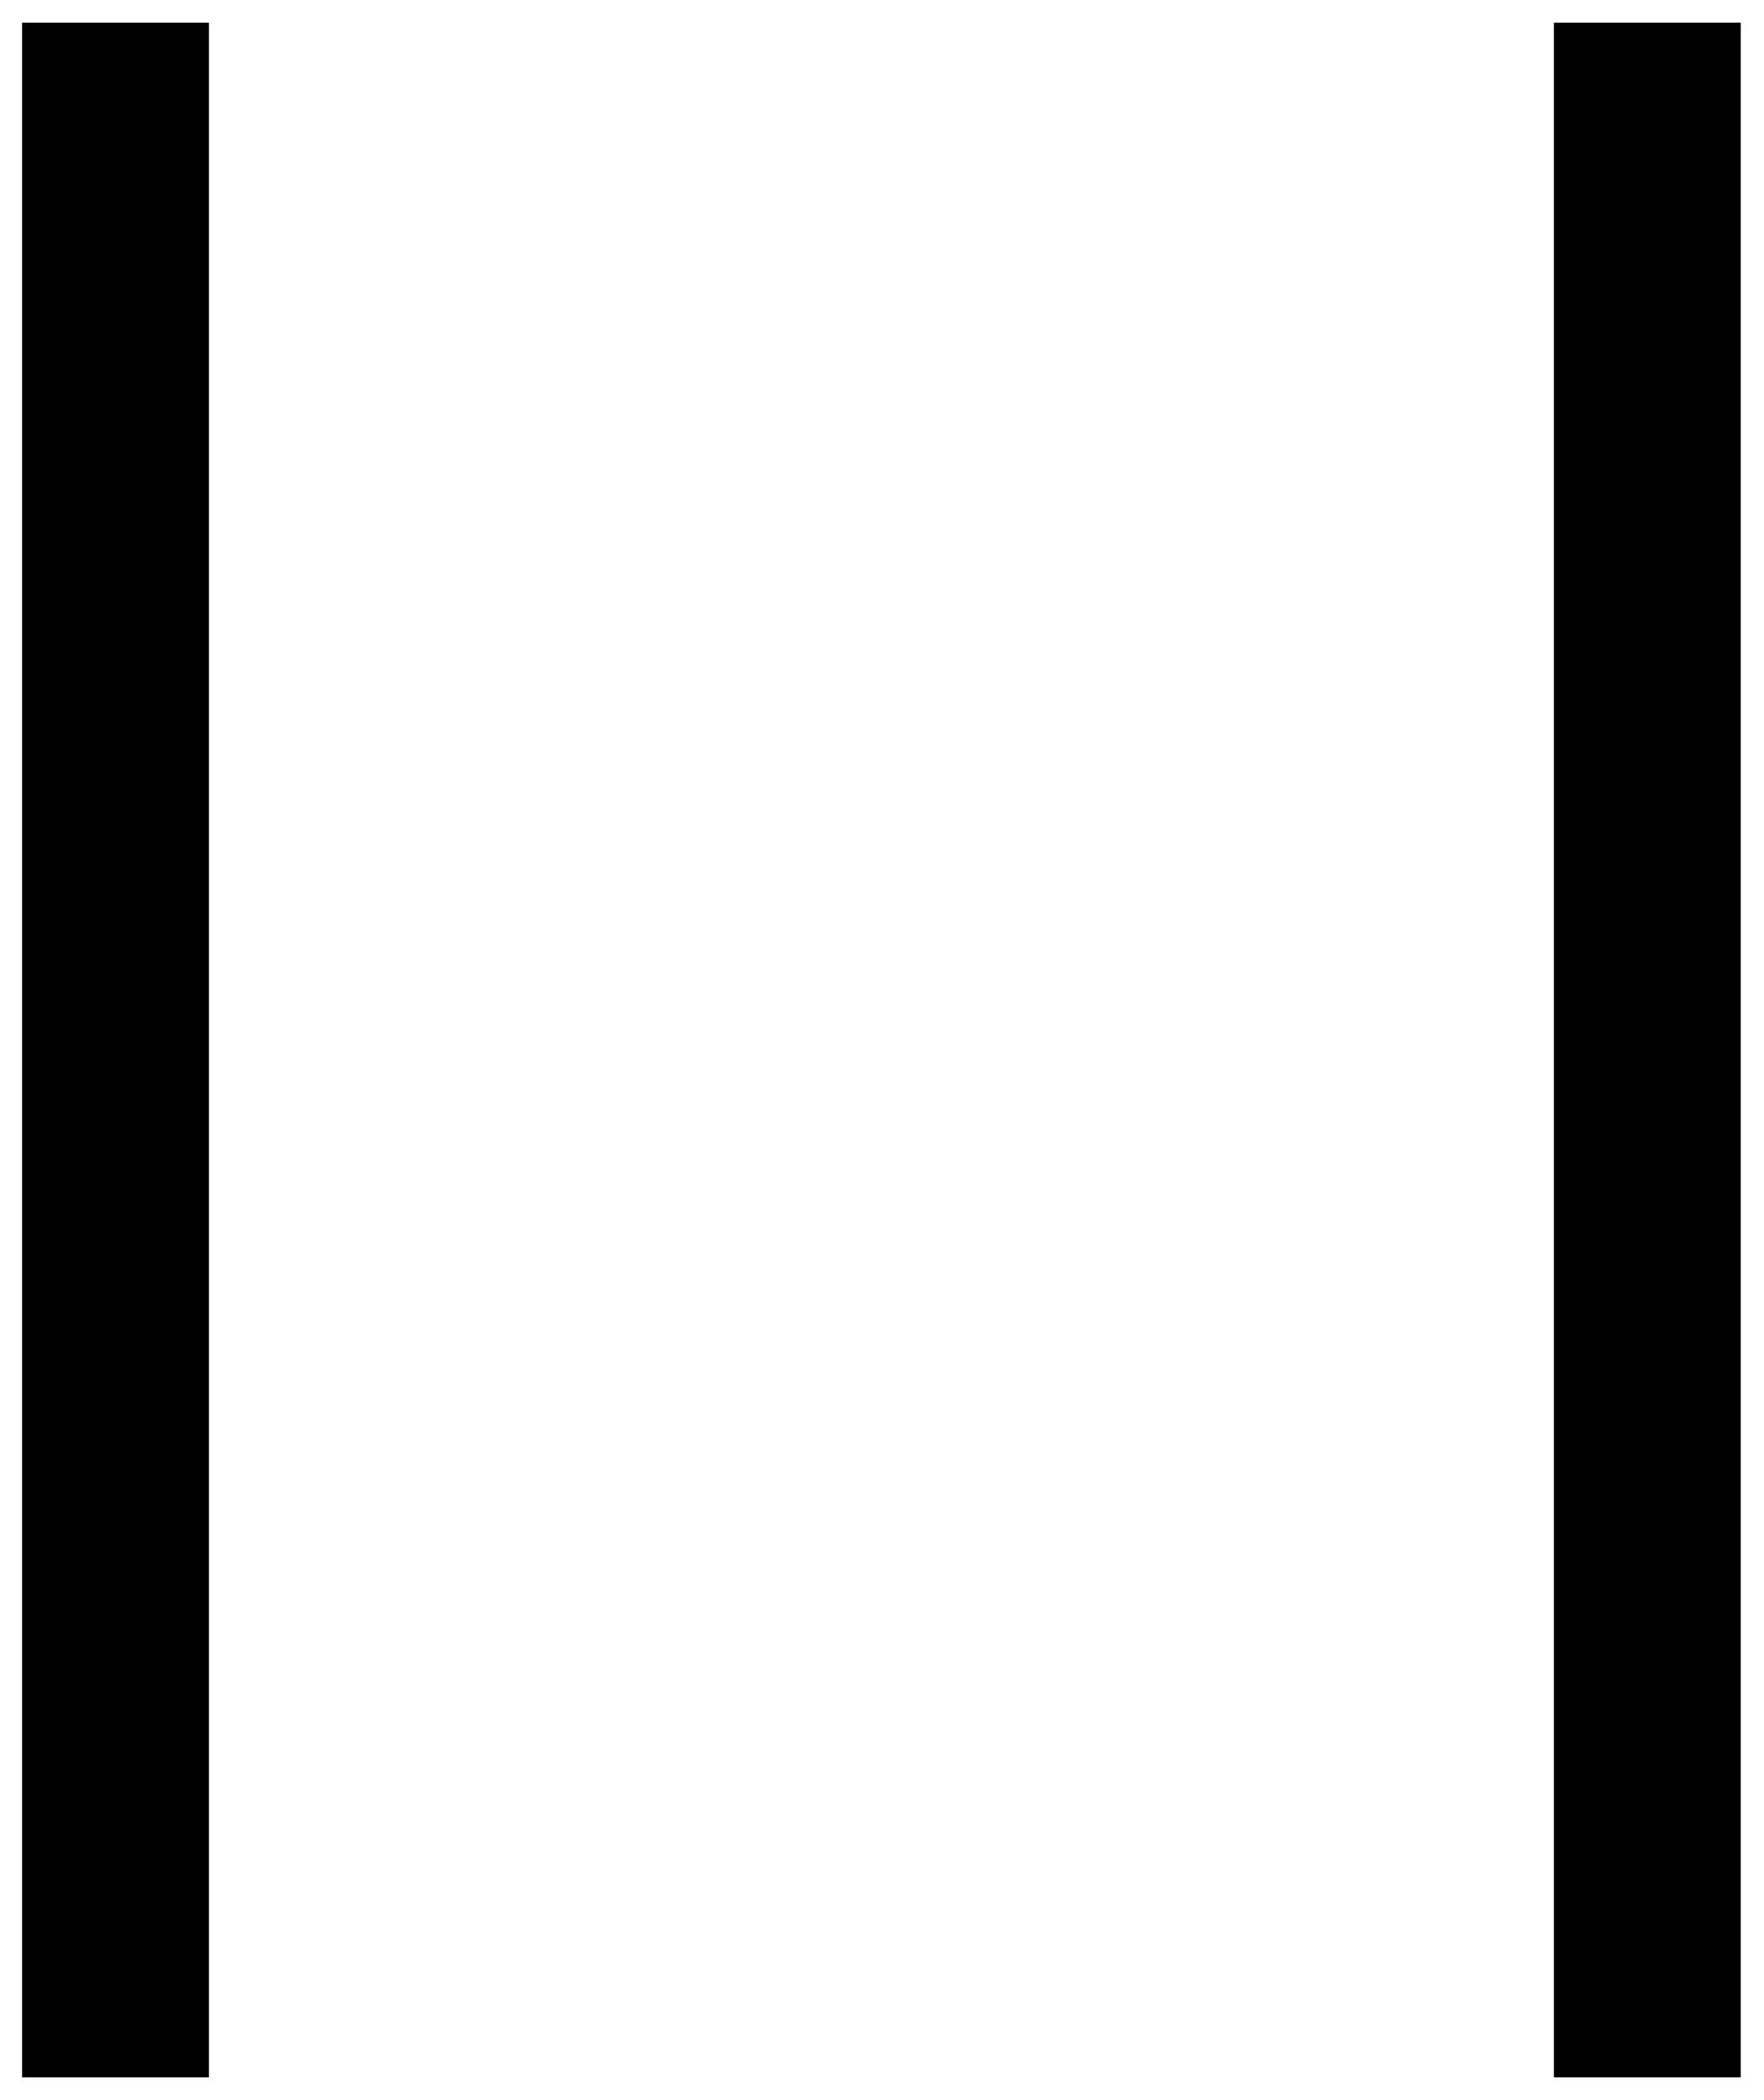 <svg xmlns="http://www.w3.org/2000/svg" width="493.465" height="587.248" fill-rule="evenodd" stroke-linecap="round" preserveAspectRatio="none" viewBox="0 0 3115 3707"><path d="M39 40h330v3627H39V40zm2705 0h330v3627h-330V40z" style="stroke:none;fill:#000"/></svg>
